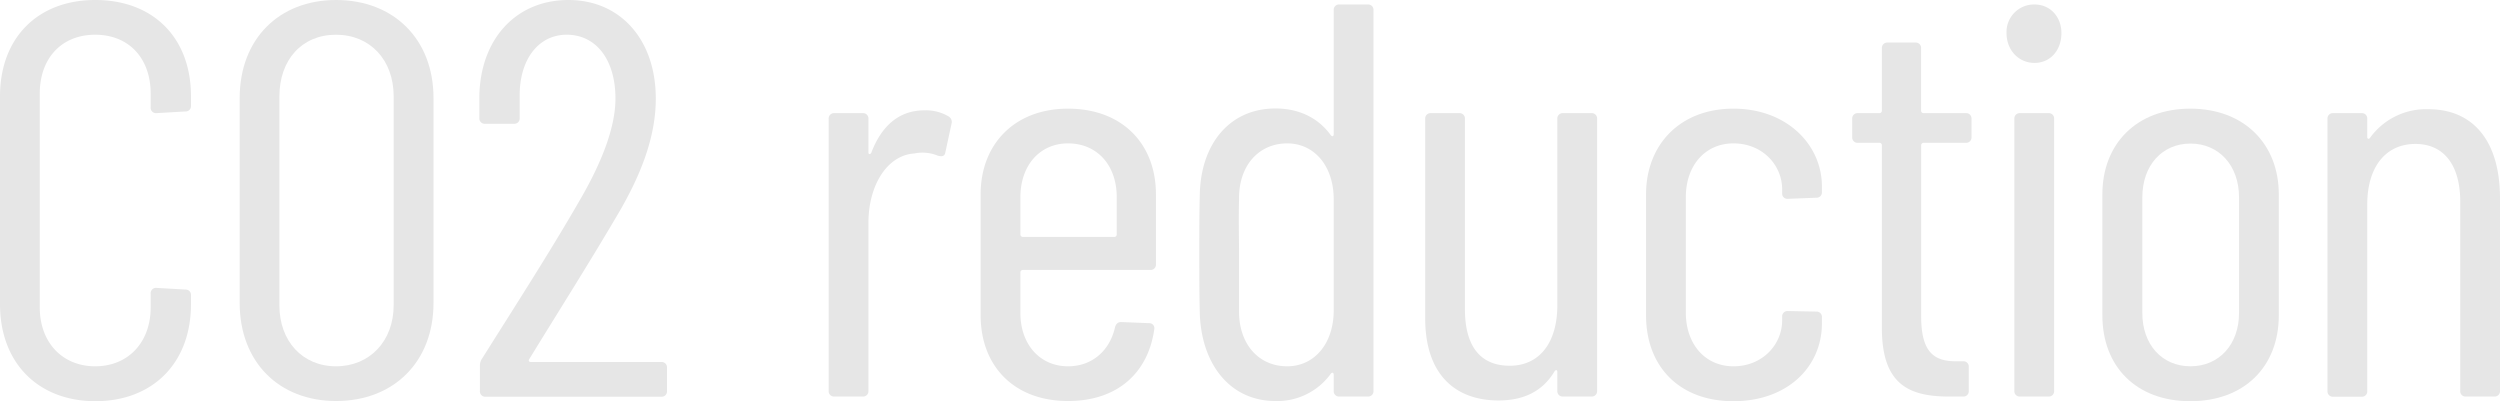 <svg viewBox="0 0 669.54 107.4" xmlns="http://www.w3.org/2000/svg"><g fill="#e6e6e6"><path d="m0 81.45v-55.65c0-15.75 10.2-25.8 25.5-25.8 15.5 0 25.65 10.05 25.65 25.8v2.55a1.42 1.42 0 0 1 -1.5 1.5l-7.8.45a1.42 1.42 0 0 1 -1.5-1.5v-3.75c0-9.45-5.85-15.75-14.85-15.75s-14.85 6.3-14.85 15.75v57.3c0 9.3 6 15.75 14.85 15.75s14.85-6.45 14.85-15.75v-3.75a1.42 1.42 0 0 1 1.5-1.5l7.8.45a1.42 1.42 0 0 1 1.5 1.5v2.4c0 15.75-10.2 26-25.65 26-15.3-.05-25.5-10.25-25.5-26z"/><path d="m64.19 81.15v-54.9c0-15.75 10.49-26.25 25.81-26.25 15.45 0 26.1 10.5 26.1 26.25v54.9c0 15.75-10.65 26.25-26.1 26.25-15.32 0-25.81-10.5-25.81-26.25zm41.24.6v-55.95c0-9.75-6.3-16.5-15.45-16.5s-15.15 6.75-15.15 16.5v56c0 9.55 6.17 16.3 15.17 16.3s15.43-6.75 15.43-16.35z"/><path d="m128.53 104.7v-6.7a3.3 3.3 0 0 1 .6-2c9.15-14.55 18.15-28.5 26.1-42.3 6.3-10.8 9.6-20 9.6-27.3 0-10.5-5.25-17.1-13.05-17.1-7.65 0-12.75 6.75-12.6 16.65v5.7a1.42 1.42 0 0 1 -1.5 1.5h-7.8a1.42 1.42 0 0 1 -1.5-1.5v-6c.3-15.3 9.9-25.65 23.85-25.65s23.4 10.65 23.4 26.4c0 9.6-3.45 19.8-10.65 31.8-7.5 12.75-15.6 25.5-23.25 38-.3.45 0 .75.45.75h34.95a1.42 1.42 0 0 1 1.5 1.5v6.3a1.42 1.42 0 0 1 -1.5 1.5h-47.13a1.42 1.42 0 0 1 -1.47-1.55z"/><path d="m254.08 31.2a1.71 1.71 0 0 1 .75 1.95l-1.65 7.65c-.15 1.05-.9 1.2-2 .9a10.73 10.73 0 0 0 -6.3-.6c-7.2.45-12.3 8.4-12.3 18.6v45a1.42 1.42 0 0 1 -1.5 1.5h-7.65a1.42 1.42 0 0 1 -1.5-1.5v-72.9a1.42 1.42 0 0 1 1.5-1.5h7.65a1.42 1.42 0 0 1 1.5 1.5v9c0 .6.45.6.75.15 2.55-6.75 7.05-11.4 14.25-11.4a11.89 11.89 0 0 1 6.5 1.65z"/><path d="m308.08 72.3h-34.2a.65.65 0 0 0 -.6.6v10.95c0 8.4 5.25 14.25 12.75 14.25 6.6 0 11.25-4.35 12.6-10.5.3-.9.75-1.35 1.65-1.35l7.5.3a1.35 1.35 0 0 1 1.35 1.65c-1.65 11.7-9.9 19.2-23.1 19.2-14.25 0-23.4-9.15-23.4-23v-32.35c0-13.5 9.15-22.95 23.4-22.95 14.55 0 23.55 9.45 23.55 22.95v18.75a1.42 1.42 0 0 1 -1.5 1.5zm-34.8-19.5v10.05a.65.65 0 0 0 .6.6h24.6a.65.65 0 0 0 .6-.6v-10.05c0-8.55-5.25-14.4-13.05-14.4-7.5 0-12.75 5.85-12.75 14.4z"/><path d="m358.69 1.2h7.65a1.42 1.42 0 0 1 1.5 1.5v102a1.42 1.42 0 0 1 -1.5 1.5h-7.65a1.42 1.42 0 0 1 -1.5-1.5v-4.35c0-.45-.3-.75-.75-.3a17.67 17.67 0 0 1 -14.85 7.35c-12 0-19.65-9.6-20.25-23-.15-5.55-.15-11.1-.15-16.65s0-10.65.15-16.2c.45-13.2 8.1-22.5 20.25-22.5 6.15 0 11.4 2.4 14.85 7.2.45.45.75.15.75-.3v-33.25a1.42 1.42 0 0 1 1.5-1.5zm-1.5 81.9v-29.7c0-9-5.25-15-12.45-15-7.65 0-13.05 6-12.9 15-.15 5.25 0 10.95 0 14.85v14.85c-.15 8.85 5.1 15 12.9 15 7.2 0 12.45-6 12.45-15z"/><path d="m418.58 30.3h7.65a1.42 1.42 0 0 1 1.5 1.5v72.9a1.42 1.42 0 0 1 -1.5 1.5h-7.65a1.42 1.42 0 0 1 -1.5-1.5v-5.1c0-.6-.45-.6-.75-.15-3.3 5.55-8.55 7.8-15 7.8-11.39 0-19.64-6.75-19.64-22v-53.45a1.42 1.42 0 0 1 1.5-1.5h7.64a1.42 1.42 0 0 1 1.5 1.5v51c0 10.2 4.35 15.15 12 15.15 7.95 0 12.75-6.15 12.75-16.2v-49.95a1.42 1.42 0 0 1 1.5-1.5z"/><path d="m440.84 84.45v-32.4c0-13.35 9.15-22.95 23.4-22.95s23.7 9.6 23.7 20.85v1.5a1.42 1.42 0 0 1 -1.5 1.5l-7.65.3a1.39 1.39 0 0 1 -1.5-1.35v-1.2c0-6.45-5.25-12.3-13.05-12.3-7.5 0-12.75 5.85-12.75 14.4v30.9c0 8.55 5.25 14.4 12.75 14.4 7.8 0 13.05-5.85 13.05-12.3v-1a1.42 1.42 0 0 1 1.5-1.5l7.65.15a1.42 1.42 0 0 1 1.5 1.5v1.65c0 11.7-9.3 20.85-23.7 20.85s-23.4-9.2-23.4-23z"/><path d="m526.52 38.25h-11.4a.65.65 0 0 0 -.6.6v45.9c0 9.6 3.45 12.15 9.75 12h1.5a1.42 1.42 0 0 1 1.5 1.5v6.45a1.42 1.42 0 0 1 -1.5 1.5h-3.77c-10.65 0-18-3.15-18-18.3v-49.05a.65.65 0 0 0 -.6-.6h-5.85a1.42 1.42 0 0 1 -1.5-1.5v-4.95a1.42 1.42 0 0 1 1.5-1.5h5.85a.65.65 0 0 0 .6-.6v-16.8a1.42 1.42 0 0 1 1.5-1.5h7.5a1.42 1.42 0 0 1 1.5 1.5v16.8a.65.65 0 0 0 .6.6h11.4a1.42 1.42 0 0 1 1.5 1.5v4.95a1.42 1.42 0 0 1 -1.48 1.5z"/><path d="m537.38 8.85a7.37 7.37 0 0 1 7.5-7.65c4.2 0 7.2 3.3 7.2 7.65 0 4.65-3 8-7.2 8s-7.5-3.35-7.5-8zm2.1 95.85v-72.9a1.42 1.42 0 0 1 1.5-1.5h7.65a1.42 1.42 0 0 1 1.5 1.5v72.9a1.42 1.42 0 0 1 -1.5 1.5h-7.63a1.42 1.42 0 0 1 -1.52-1.5z"/><path d="m563.05 84.45v-32.4c0-13.5 9.15-22.95 23.55-22.95s23.7 9.45 23.7 22.95v32.4c0 13.8-9.3 23-23.7 23s-23.55-9.2-23.55-23zm36.6-.6v-31c0-8.55-5.4-14.4-13-14.4s-12.9 5.85-12.9 14.4v31c0 8.4 5.25 14.25 12.9 14.25s13-5.85 13-14.25z"/><path d="m669.54 53.1v51.6a1.42 1.42 0 0 1 -1.5 1.5h-7.65a1.42 1.42 0 0 1 -1.5-1.5v-50.7c0-9.75-4.35-15.45-12-15.45-7.95 0-12.9 6.15-12.9 16.2v50a1.42 1.42 0 0 1 -1.5 1.5h-7.65a1.42 1.42 0 0 1 -1.5-1.5v-72.95a1.42 1.42 0 0 1 1.5-1.5h7.65a1.42 1.42 0 0 1 1.5 1.5v4.95c0 .45.45.6.75.15a18.5 18.5 0 0 1 15.59-7.65c12.31 0 19.21 8.85 19.21 23.85z"/></g></svg>